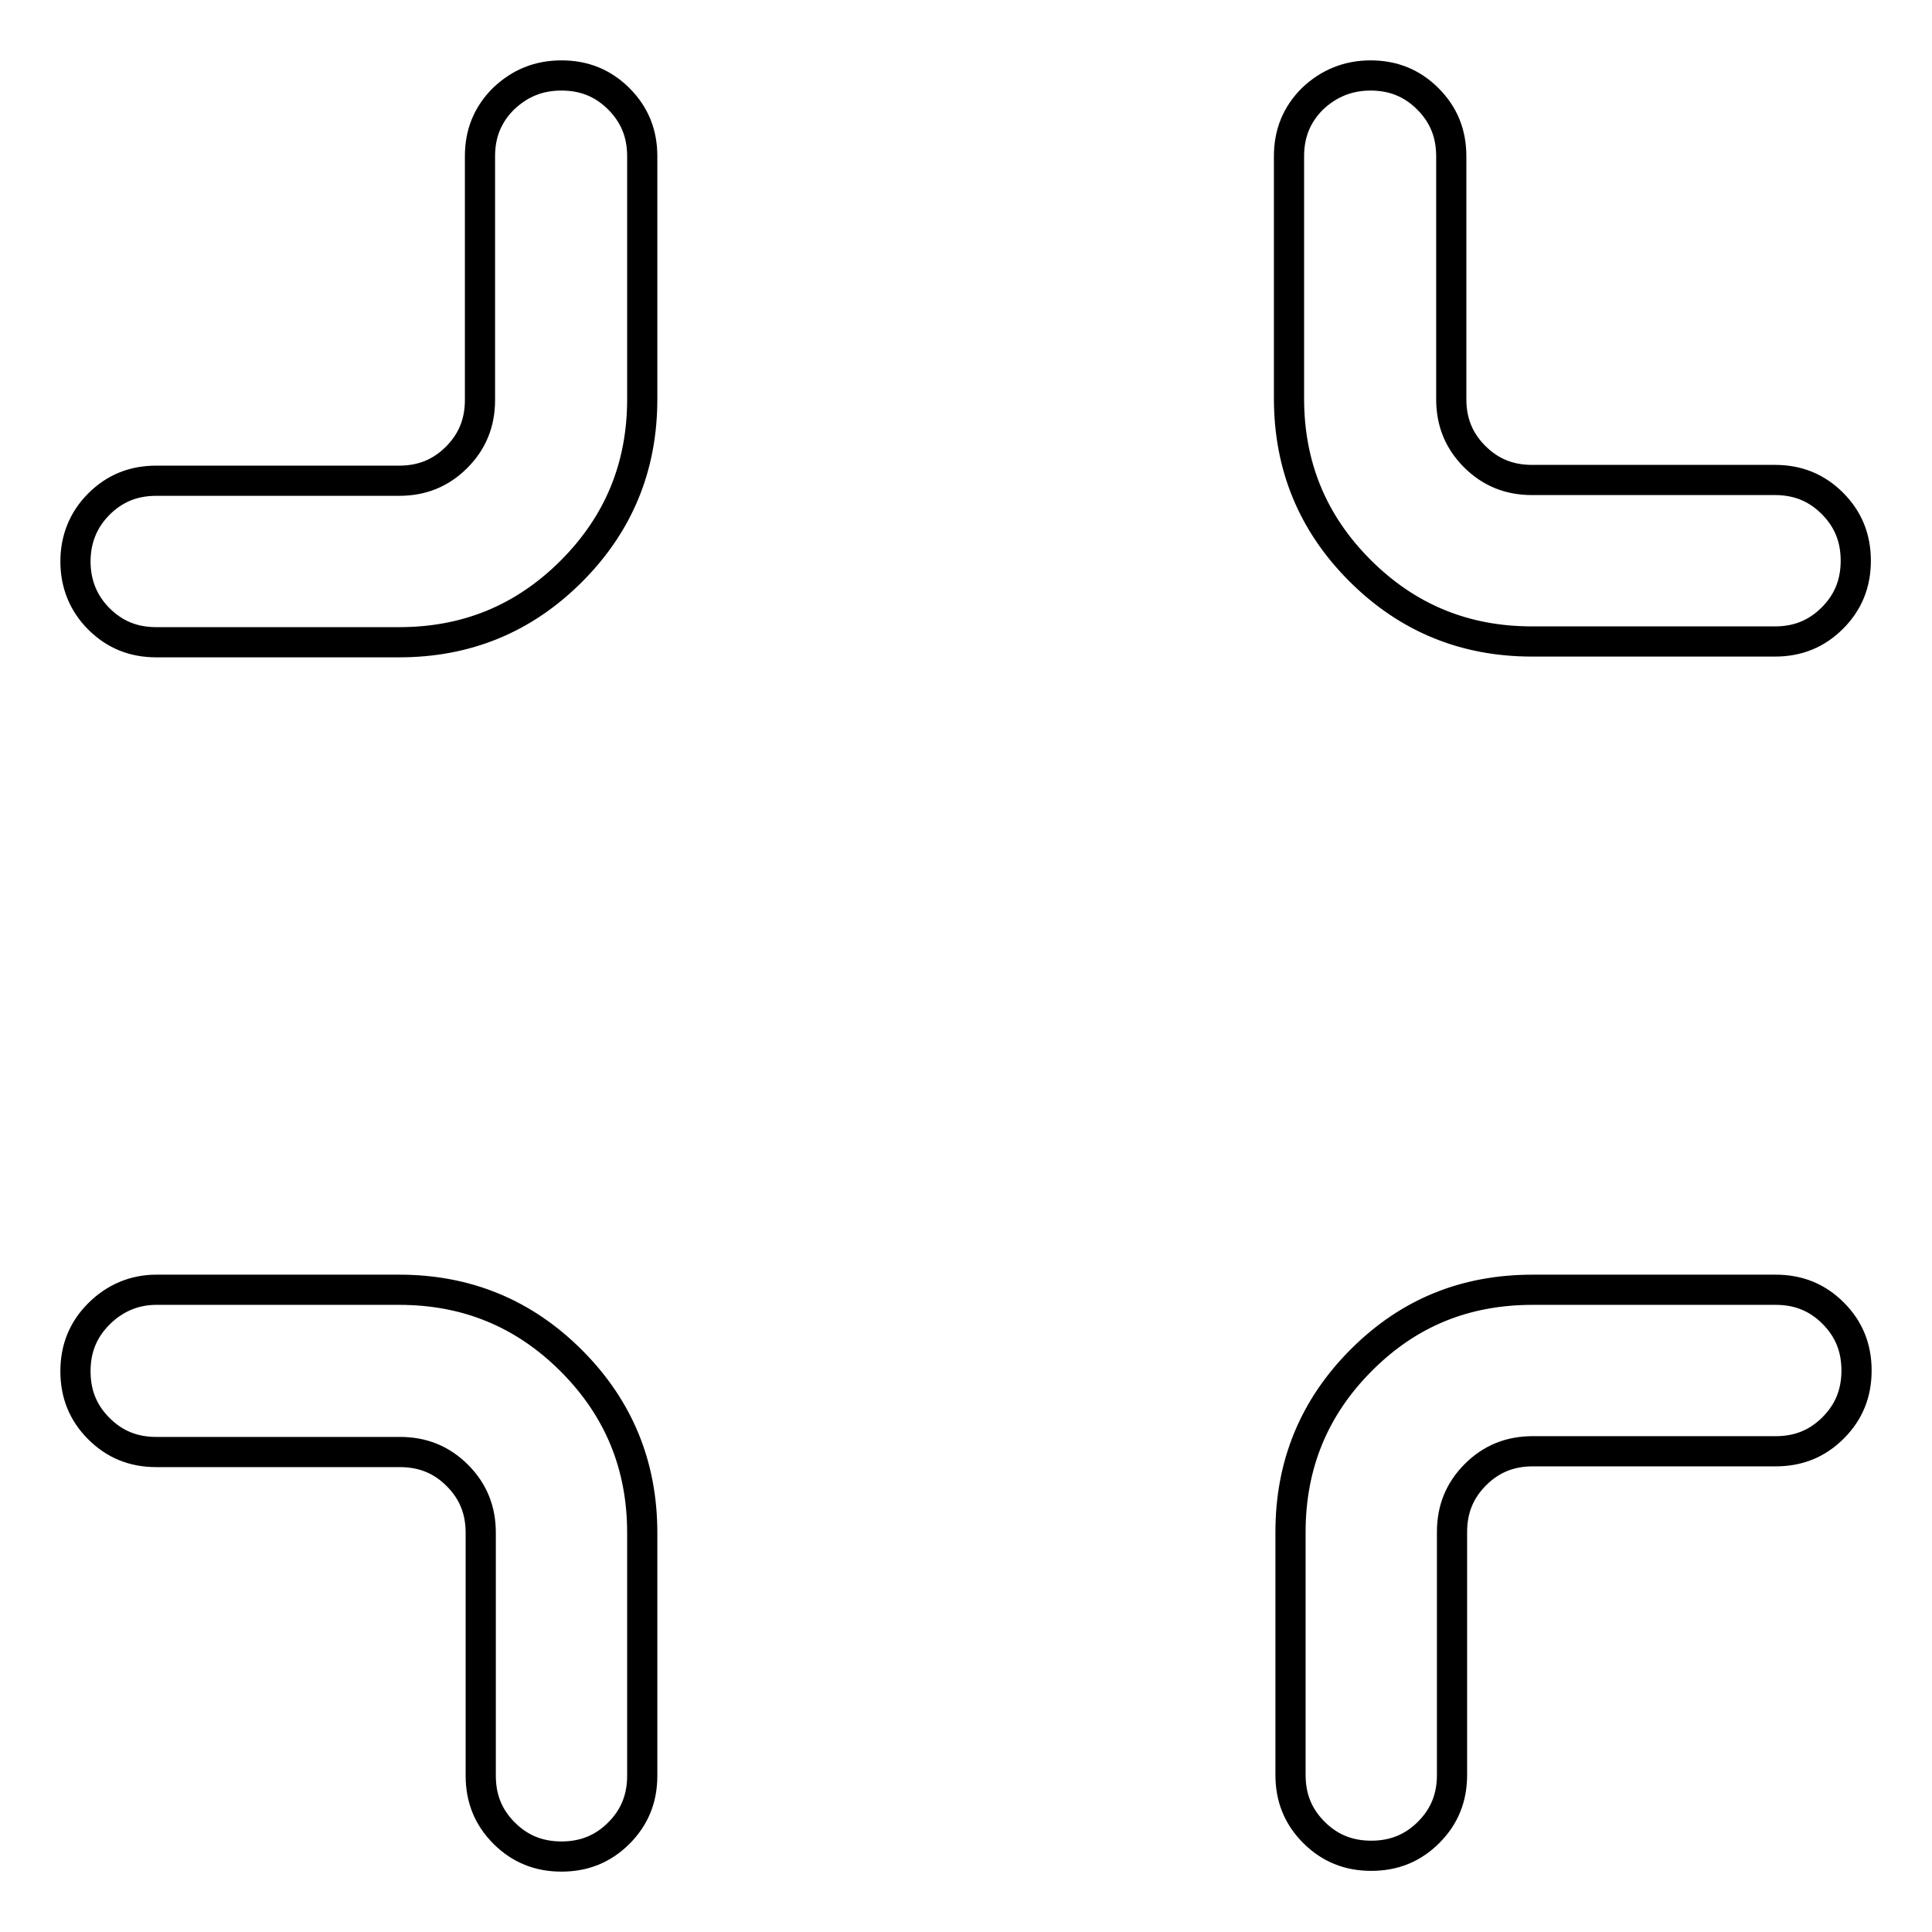 <?xml version="1.0" encoding="utf-8"?>
<!-- Svg Vector Icons : http://www.onlinewebfonts.com/icon -->
<!DOCTYPE svg PUBLIC "-//W3C//DTD SVG 1.1//EN" "http://www.w3.org/Graphics/SVG/1.1/DTD/svg11.dtd">
<svg version="1.1" xmlns="http://www.w3.org/2000/svg" xmlns:xlink="http://www.w3.org/1999/xlink" x="0px" y="0px" viewBox="0 0 256 256" enable-background="new 0 0 256 256" xml:space="preserve">
<g> <path stroke-width="4" fill-opacity="0" stroke="#000000"  d="M181.6,10c3,0,5.5,1,7.6,3.1c2.1,2.1,3.1,4.6,3.1,7.6v32.2c0,3,1,5.5,3.1,7.6c2.1,2.1,4.6,3.1,7.6,3.1h32.2 c3,0,5.5,1,7.6,3.1c2.1,2.1,3.1,4.6,3.1,7.6s-1,5.5-3.1,7.6c-2.1,2.1-4.6,3.1-7.6,3.1h-32.2c-8.9,0-16.5-3.1-22.8-9.4 c-6.3-6.3-9.4-13.9-9.4-22.8V20.7c0-3,1-5.5,3.1-7.6C176.1,11,178.7,10,181.6,10z M20.7,170.9h32.2c8.9,0,16.5,3.1,22.8,9.4 c6.3,6.3,9.4,13.9,9.4,22.8v32.2c0,3-1,5.5-3.1,7.6c-2.1,2.1-4.6,3.1-7.6,3.1s-5.5-1-7.6-3.1c-2.1-2.1-3.1-4.6-3.1-7.6v-32.2 c0-3-1-5.5-3.1-7.6c-2.1-2.1-4.6-3.1-7.6-3.1H20.7c-3,0-5.5-1-7.6-3.1c-2.1-2.1-3.1-4.6-3.1-7.6s1-5.5,3.1-7.6 C15.2,172,17.8,170.9,20.7,170.9z M74.4,10c3,0,5.5,1,7.6,3.1c2.1,2.1,3.1,4.6,3.1,7.6v32.2c0,8.9-3.1,16.5-9.4,22.8 c-6.3,6.3-13.9,9.4-22.8,9.4H20.7c-3,0-5.5-1-7.6-3.1C11,79.9,10,77.3,10,74.4s1-5.5,3.1-7.6c2.1-2.1,4.6-3.1,7.6-3.1h32.2 c3,0,5.5-1,7.6-3.1s3.1-4.6,3.1-7.6V20.7c0-3,1-5.5,3.1-7.6C68.9,11,71.4,10,74.4,10z M203.1,170.9h32.2c3,0,5.5,1,7.6,3.1 c2.1,2.1,3.1,4.6,3.1,7.6s-1,5.5-3.1,7.6c-2.1,2.1-4.6,3.1-7.6,3.1h-32.2c-3,0-5.5,1-7.6,3.1c-2.1,2.1-3.1,4.6-3.1,7.6v32.2 c0,3-1,5.5-3.1,7.6c-2.1,2.1-4.6,3.1-7.6,3.1s-5.5-1-7.6-3.1c-2.1-2.1-3.1-4.6-3.1-7.6v-32.2c0-8.9,3.1-16.5,9.4-22.8 S194.2,170.9,203.1,170.9L203.1,170.9z"/></g>
</svg>